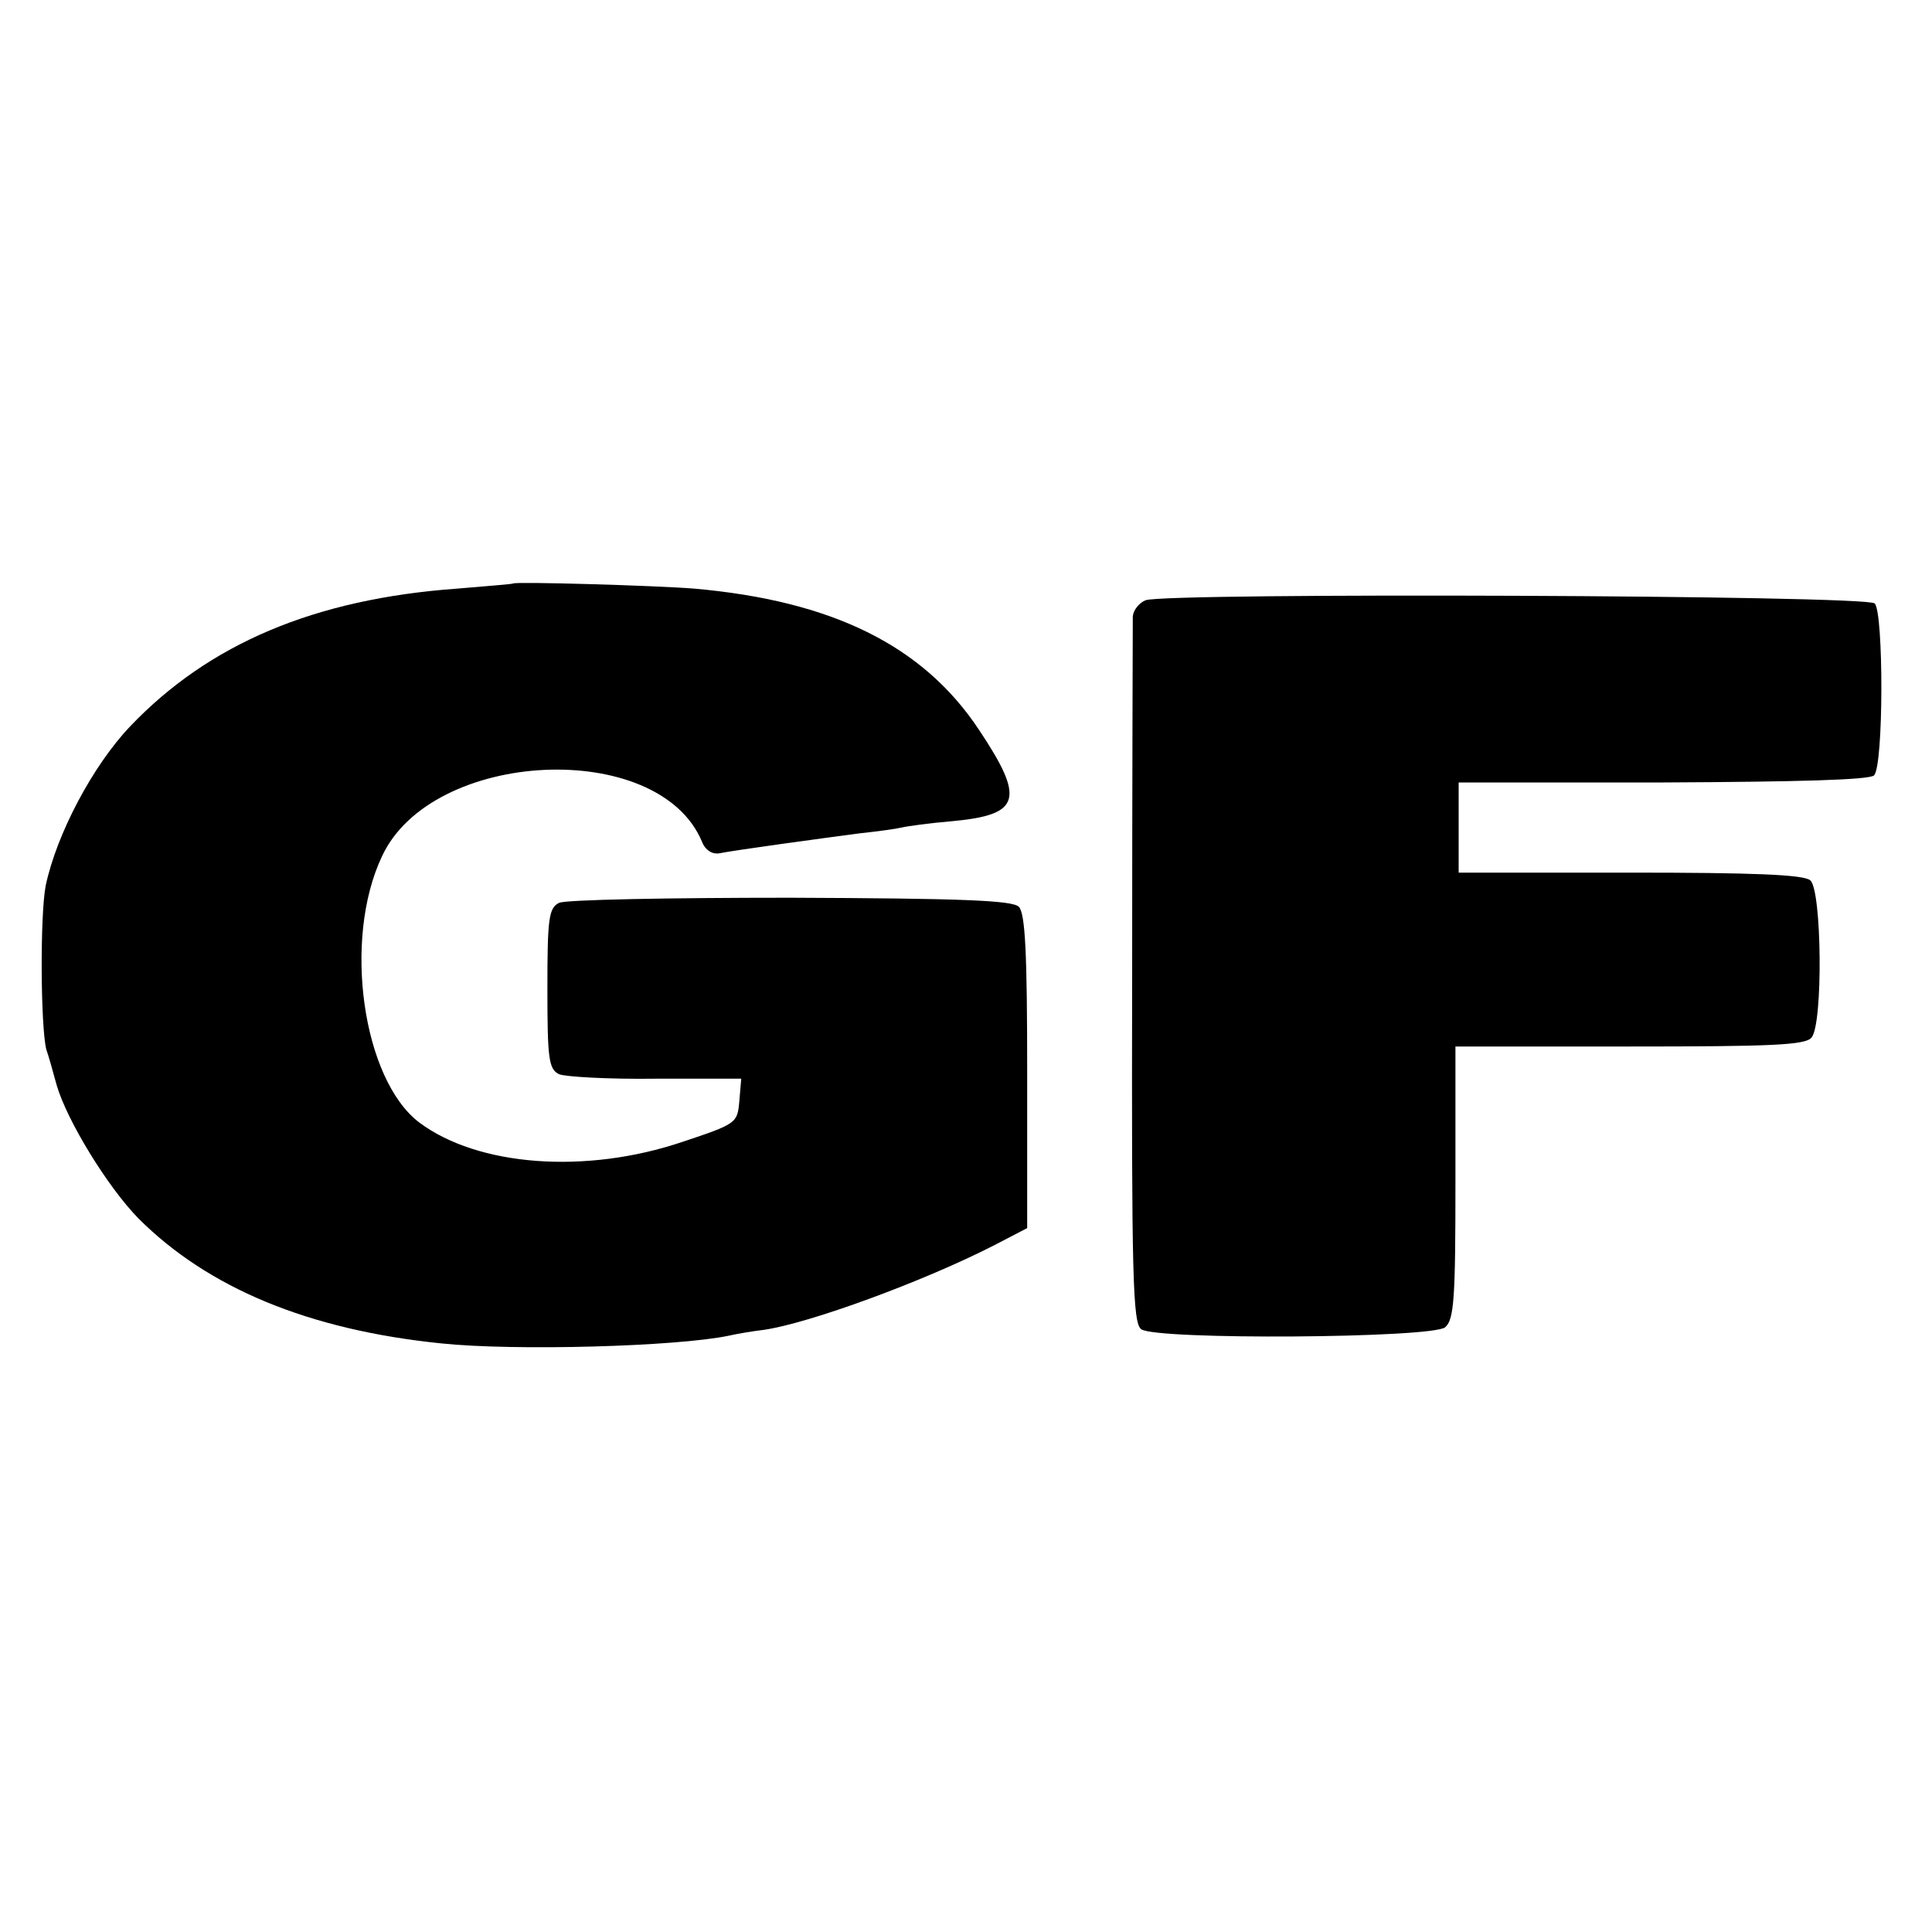 <?xml version="1.0" standalone="no"?>
<!DOCTYPE svg PUBLIC "-//W3C//DTD SVG 20010904//EN"
 "http://www.w3.org/TR/2001/REC-SVG-20010904/DTD/svg10.dtd">
<svg version="1.0" xmlns="http://www.w3.org/2000/svg"
 width="300pt" height="300pt" viewBox="0 0 300 300"
 preserveAspectRatio="xMidYMid meet">
<g transform="translate(0,300) scale(0.1,-0.1)"
fill="#000000" stroke="none">
<path d="M797 2094 c-1 -1 -40 -4 -87 -8 -222 -16 -386 -86 -508 -214 -58 -61
-114 -167 -131 -247 -9 -46 -8 -220 1 -255 3 -8 10 -33 16 -55 16 -55 79 -158
127 -207 108 -108 264 -173 470 -194 114 -12 366 -5 447 12 13 3 37 7 54 9 70
10 248 75 359 132 l50 26 0 243 c0 184 -3 246 -13 256 -10 10 -91 13 -355 14
-188 0 -350 -3 -359 -8 -16 -8 -18 -25 -18 -133 0 -109 2 -125 18 -133 9 -4
77 -8 150 -7 l133 0 -3 -35 c-3 -34 -4 -35 -88 -63 -151 -51 -318 -38 -409 30
-88 67 -119 284 -58 413 77 167 430 184 497 23 5 -13 16 -20 27 -18 25 5 157
23 218 31 28 3 57 7 65 9 8 2 44 7 80 10 105 10 112 34 40 142 -87 131 -228
200 -442 219 -64 5 -277 11 -281 8z"/>
<path d="M1779 2068 c-10 -4 -19 -15 -20 -25 0 -10 -1 -261 -1 -557 -1 -469 1
-540 14 -550 23 -17 452 -14 472 3 14 12 16 45 16 225 l0 211 271 0 c218 0
273 2 282 14 18 21 16 229 -2 244 -10 9 -90 12 -280 12 l-266 0 0 70 0 70 317
0 c211 1 321 4 328 11 15 15 15 253 1 267 -13 13 -1098 17 -1132 5z"/>
</g>
</svg>
